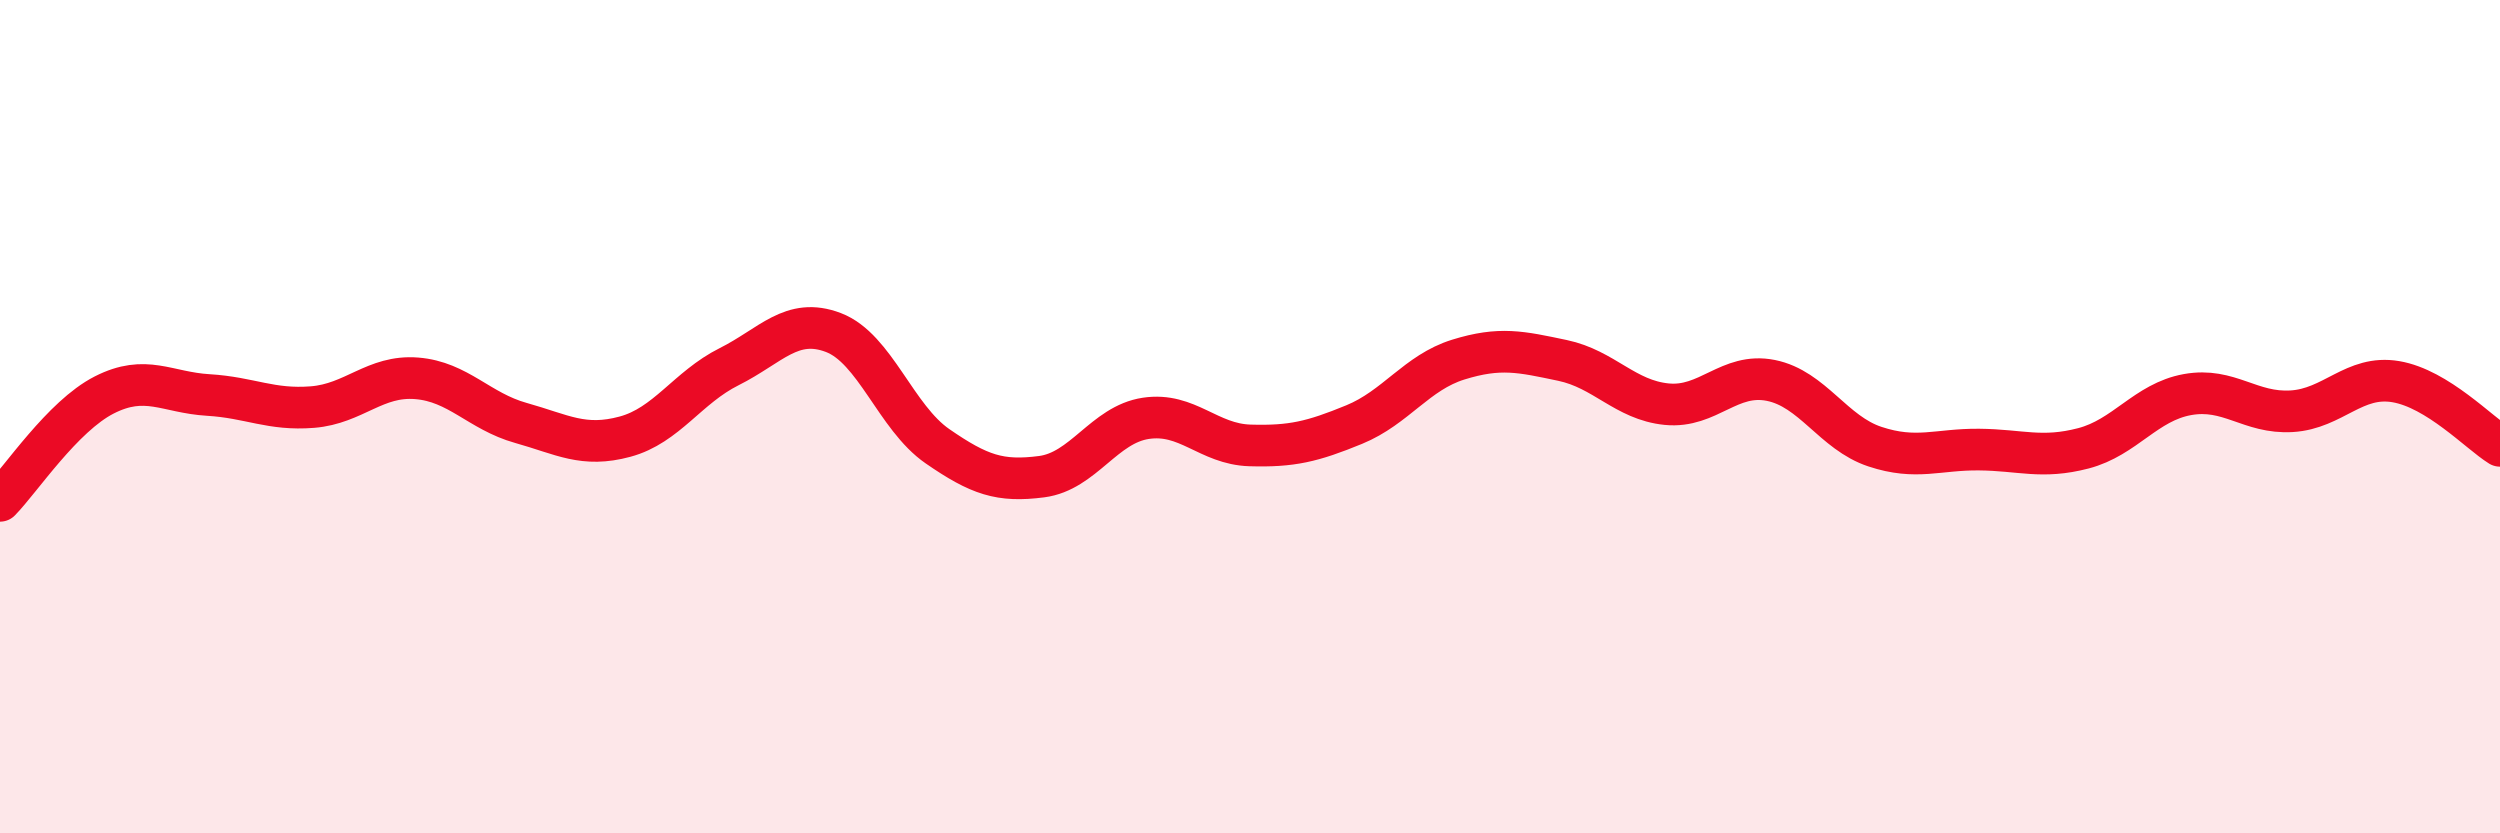 
    <svg width="60" height="20" viewBox="0 0 60 20" xmlns="http://www.w3.org/2000/svg">
      <path
        d="M 0,12.02 C 0.5,11.51 1.5,9.99 2.5,9.48 C 3.5,8.97 4,9.42 5,9.48 C 6,9.54 6.5,9.85 7.5,9.77 C 8.5,9.69 9,9 10,9.08 C 11,9.16 11.5,9.87 12.5,10.15 C 13.5,10.43 14,10.75 15,10.48 C 16,10.21 16.5,9.3 17.5,8.8 C 18.5,8.3 19,7.6 20,7.98 C 21,8.36 21.5,10.02 22.5,10.71 C 23.5,11.4 24,11.57 25,11.44 C 26,11.31 26.5,10.19 27.5,10.04 C 28.5,9.89 29,10.66 30,10.69 C 31,10.72 31.5,10.6 32.5,10.19 C 33.5,9.78 34,8.94 35,8.63 C 36,8.32 36.5,8.44 37.5,8.65 C 38.5,8.86 39,9.6 40,9.7 C 41,9.8 41.5,8.93 42.5,9.13 C 43.5,9.33 44,10.39 45,10.72 C 46,11.05 46.5,10.78 47.5,10.79 C 48.5,10.8 49,11.02 50,10.76 C 51,10.5 51.5,9.65 52.5,9.47 C 53.5,9.29 54,9.93 55,9.87 C 56,9.81 56.5,8.99 57.5,9.16 C 58.5,9.33 59.5,10.39 60,10.7L60 20L0 20Z"
        fill="#EB0A25"
        opacity="0.1"
        stroke-linecap="round"
        stroke-linejoin="round"
      />
      <path
        d="M 0,12.02 C 0.5,11.51 1.5,9.99 2.5,9.48 C 3.5,8.97 4,9.42 5,9.48 C 6,9.54 6.5,9.85 7.5,9.77 C 8.5,9.69 9,9 10,9.08 C 11,9.16 11.5,9.87 12.5,10.15 C 13.5,10.43 14,10.75 15,10.48 C 16,10.21 16.5,9.3 17.5,8.8 C 18.5,8.3 19,7.6 20,7.98 C 21,8.36 21.5,10.02 22.5,10.71 C 23.5,11.4 24,11.57 25,11.44 C 26,11.31 26.5,10.19 27.5,10.04 C 28.5,9.89 29,10.66 30,10.69 C 31,10.72 31.5,10.6 32.5,10.19 C 33.5,9.78 34,8.94 35,8.63 C 36,8.32 36.5,8.44 37.5,8.65 C 38.5,8.86 39,9.6 40,9.7 C 41,9.8 41.5,8.93 42.5,9.13 C 43.5,9.33 44,10.39 45,10.72 C 46,11.05 46.5,10.78 47.5,10.79 C 48.5,10.8 49,11.02 50,10.76 C 51,10.5 51.5,9.65 52.5,9.47 C 53.5,9.29 54,9.93 55,9.87 C 56,9.81 56.5,8.99 57.5,9.16 C 58.5,9.33 59.5,10.39 60,10.7"
        stroke="#EB0A25"
        stroke-width="1"
        fill="none"
        stroke-linecap="round"
        stroke-linejoin="round"
      />
    </svg>
  